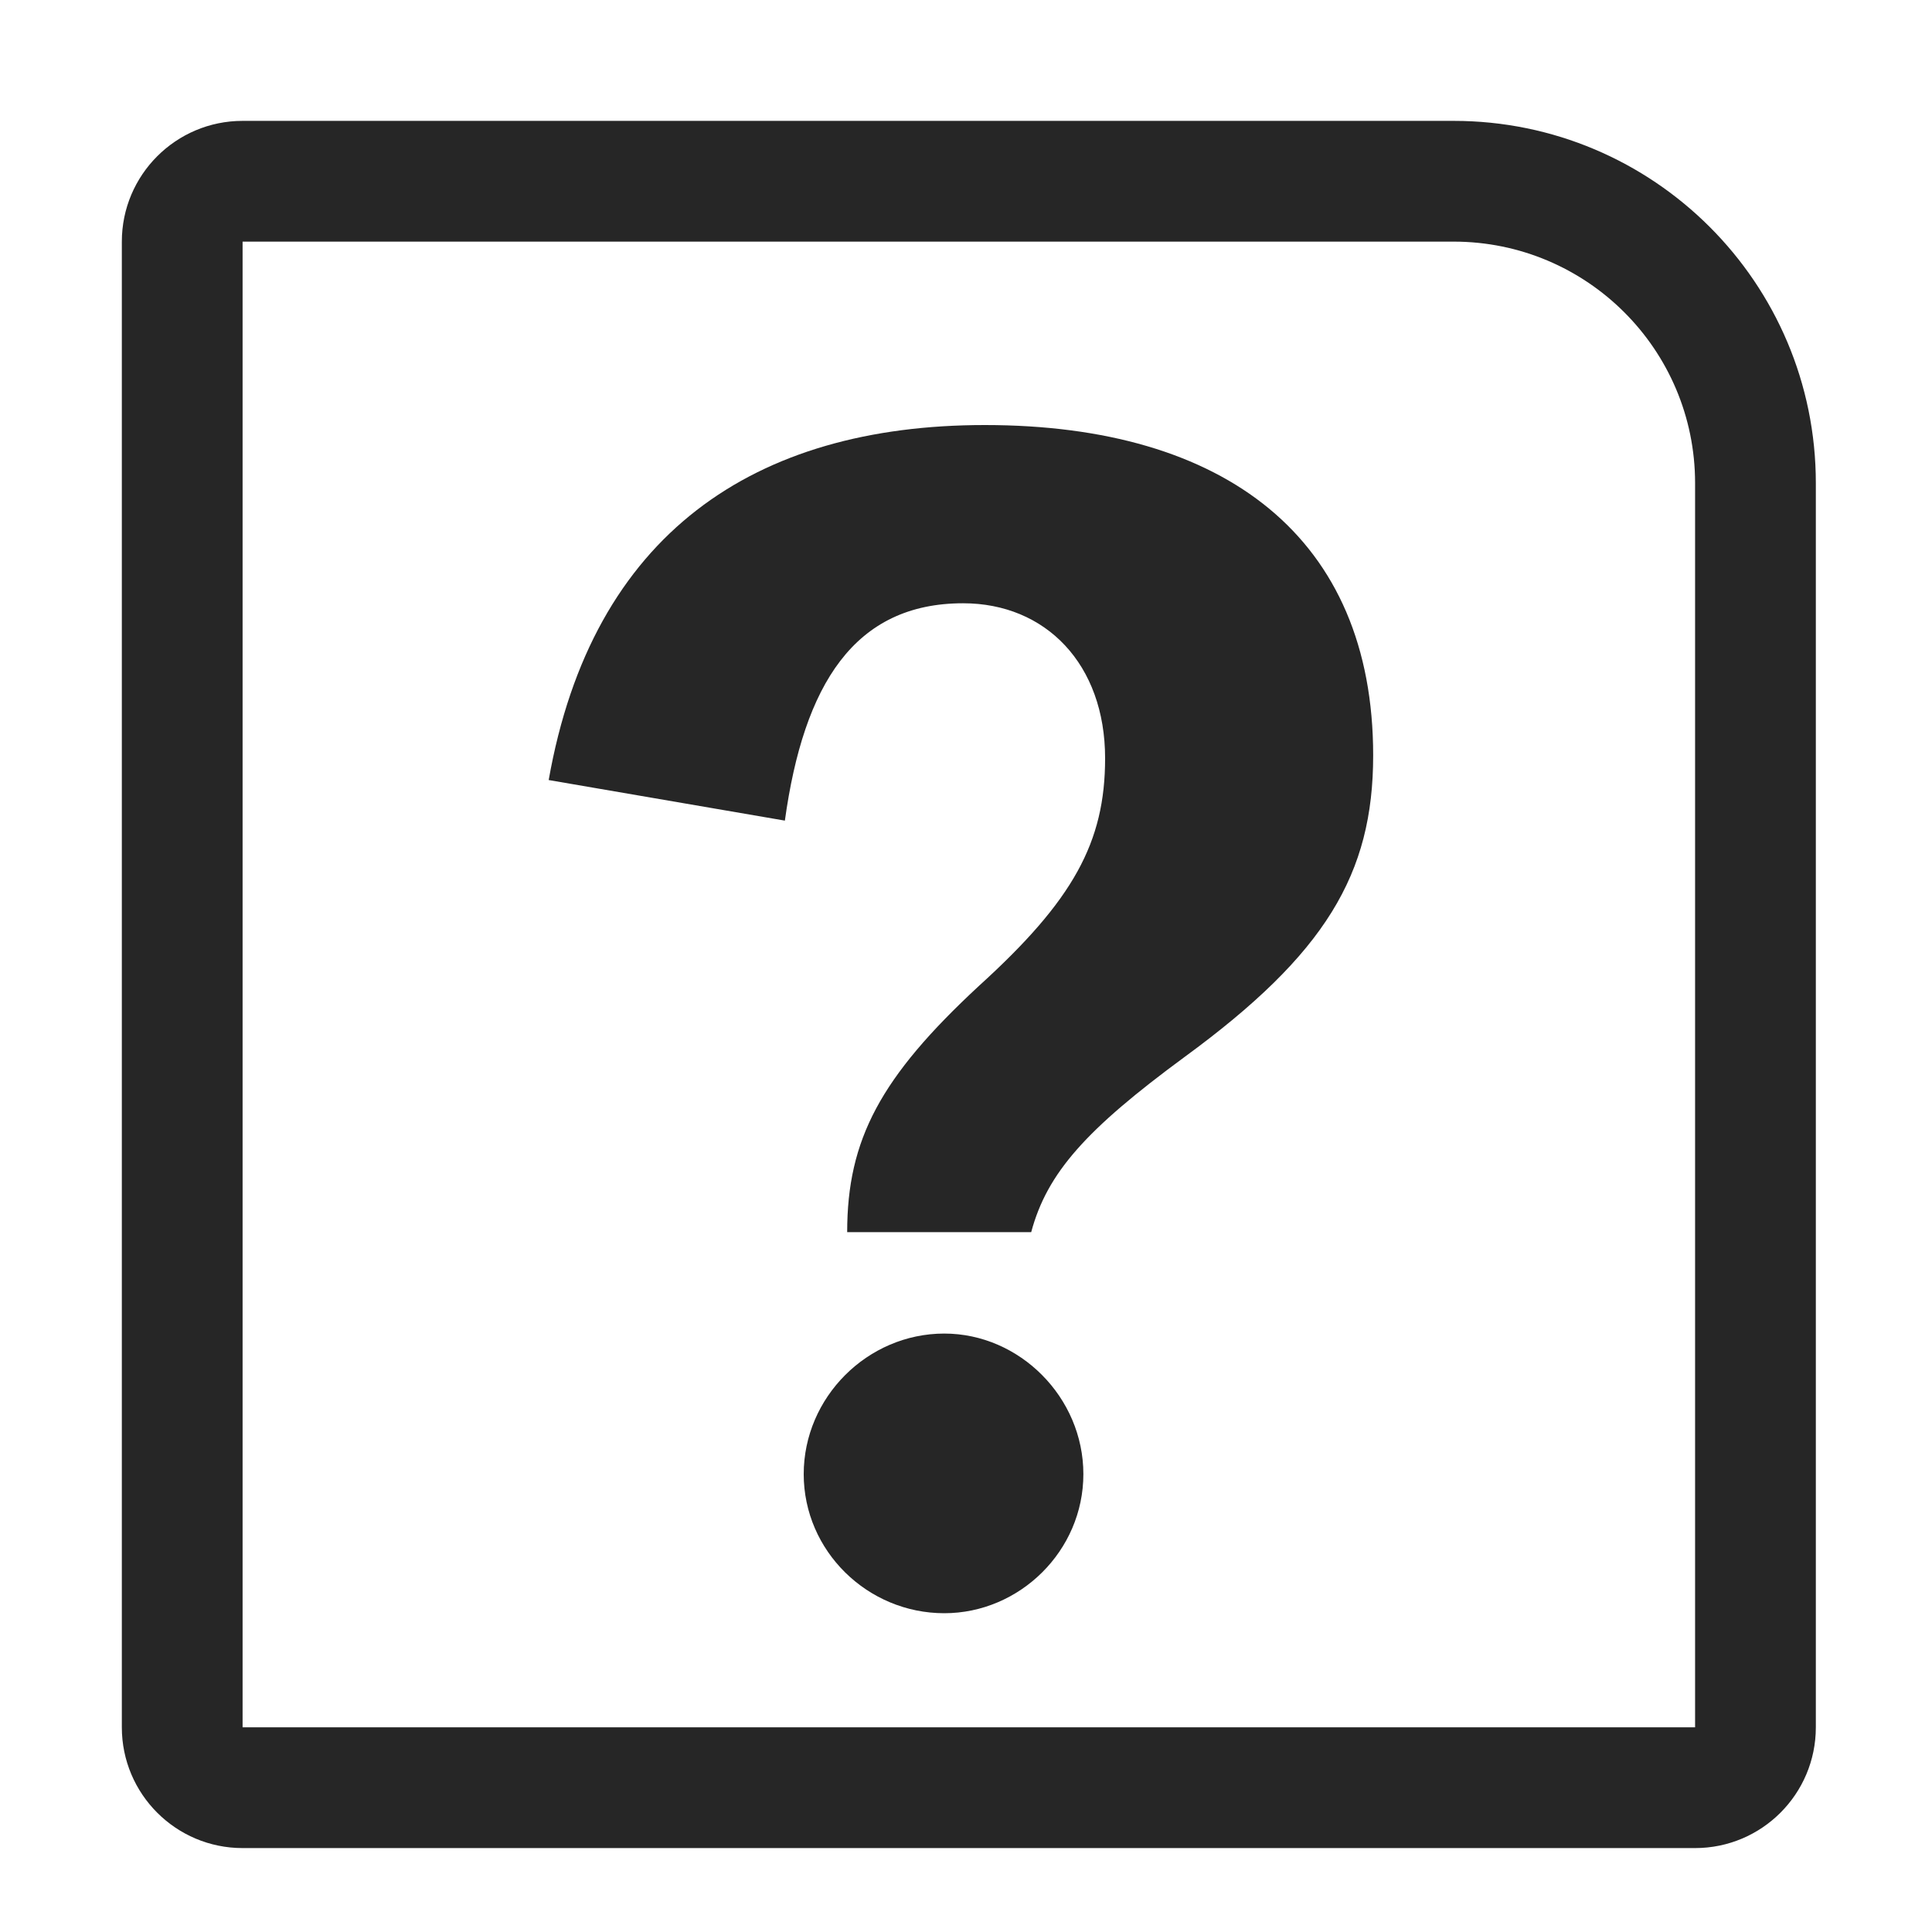 <?xml version="1.0" encoding="UTF-8"?>
<svg width="16px" height="16px" viewBox="0 0 16 16" version="1.1" xmlns="http://www.w3.org/2000/svg" xmlns:xlink="http://www.w3.org/1999/xlink">
    <title>潜类别分析@1x</title>
    <g id="潜类别分析" stroke="none" stroke-width="1" fill="none" fill-rule="evenodd">
        <g transform="translate(0.009, 0)">
            <rect id="矩形" stroke="#979797" fill="#D8D8D8" opacity="0" x="0.5" y="0.5" width="15" height="15"></rect>
            <path d="M12.029,1.001 C13.686,1.001 15.029,2.344 15.029,4.001 L15.029,14.305 C15.029,14.857 14.581,15.305 14.029,15.305 L2,15.305 C1.448,15.305 1,14.857 1,14.305 L1,2.001 C1,1.449 1.448,1.001 2,1.001 L12.029,1.001 Z M12.029,2.001 L2,2.001 L2,14.305 L14.029,14.305 L14.029,4.001 C14.029,2.896 13.133,2.001 12.029,2.001 Z" id="矩形" fill="#262626" fill-rule="nonzero"></path>
            <path d="M6.491,6.796 C6.647,5.668 7.067,4.996 7.967,4.996 C8.651,4.996 9.143,5.5 9.143,6.28 C9.143,6.976 8.879,7.456 8.099,8.164 C7.283,8.92 7.007,9.436 7.007,10.204 L8.531,10.204 C8.663,9.712 8.987,9.352 9.803,8.752 C10.967,7.9 11.363,7.24 11.363,6.256 C11.363,4.456 10.139,3.52 8.147,3.52 C6.239,3.52 4.895,4.42 4.535,6.46 L6.491,6.796 Z M7.811,11.044 C7.175,11.044 6.647,11.572 6.647,12.208 C6.647,12.844 7.175,13.36 7.811,13.36 C8.435,13.36 8.963,12.844 8.963,12.208 C8.963,11.572 8.435,11.044 7.811,11.044 Z" id="形状" fill="#262626" fill-rule="nonzero"></path>
        </g>
    </g>
</svg>